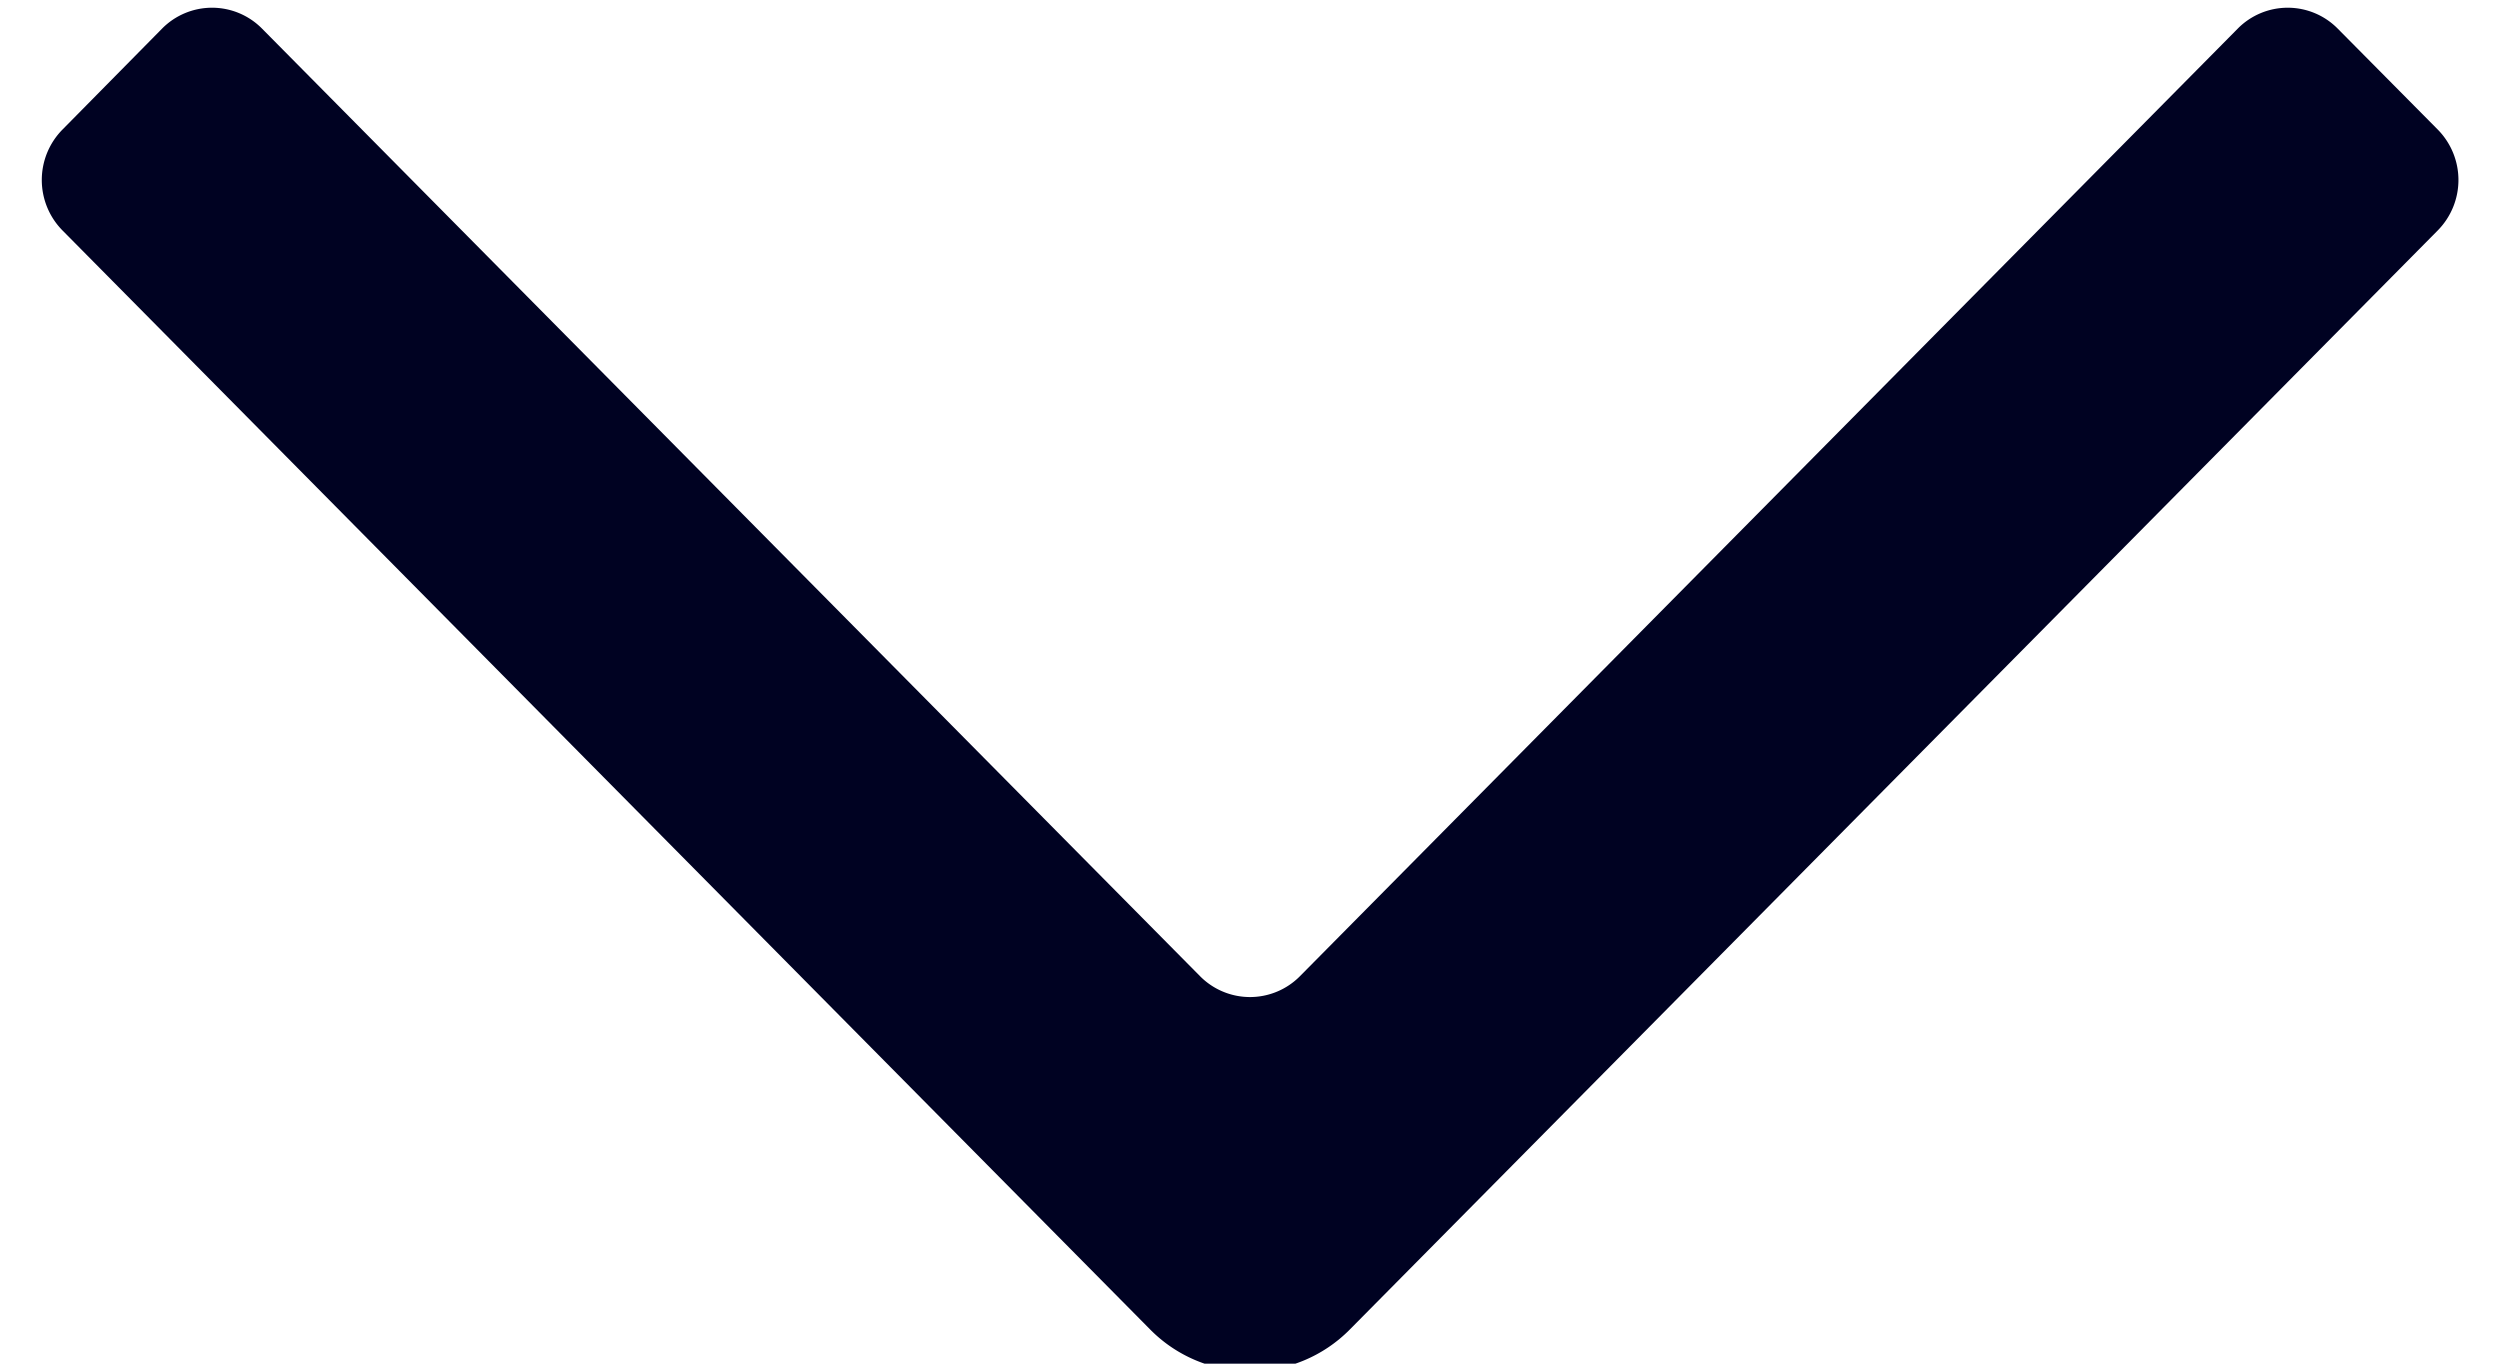 <svg width="11" height="6" viewBox="0 0 11 6" xmlns="http://www.w3.org/2000/svg"><title>21E93516-D420-42C1-871E-10D1B9A660B0</title><path d="M.274 1.013L5.061 5.85a.617.617 0 0 0 .878 0l4.787-4.836a.316.316 0 0 0 0-.444l-.44-.444a.309.309 0 0 0-.44 0L5.72 4.295a.309.309 0 0 1-.44 0L1.153.126a.309.309 0 0 0-.44 0L.275.57a.316.316 0 0 0 0 .444" fill="#000222" fill-rule="evenodd"/></svg>